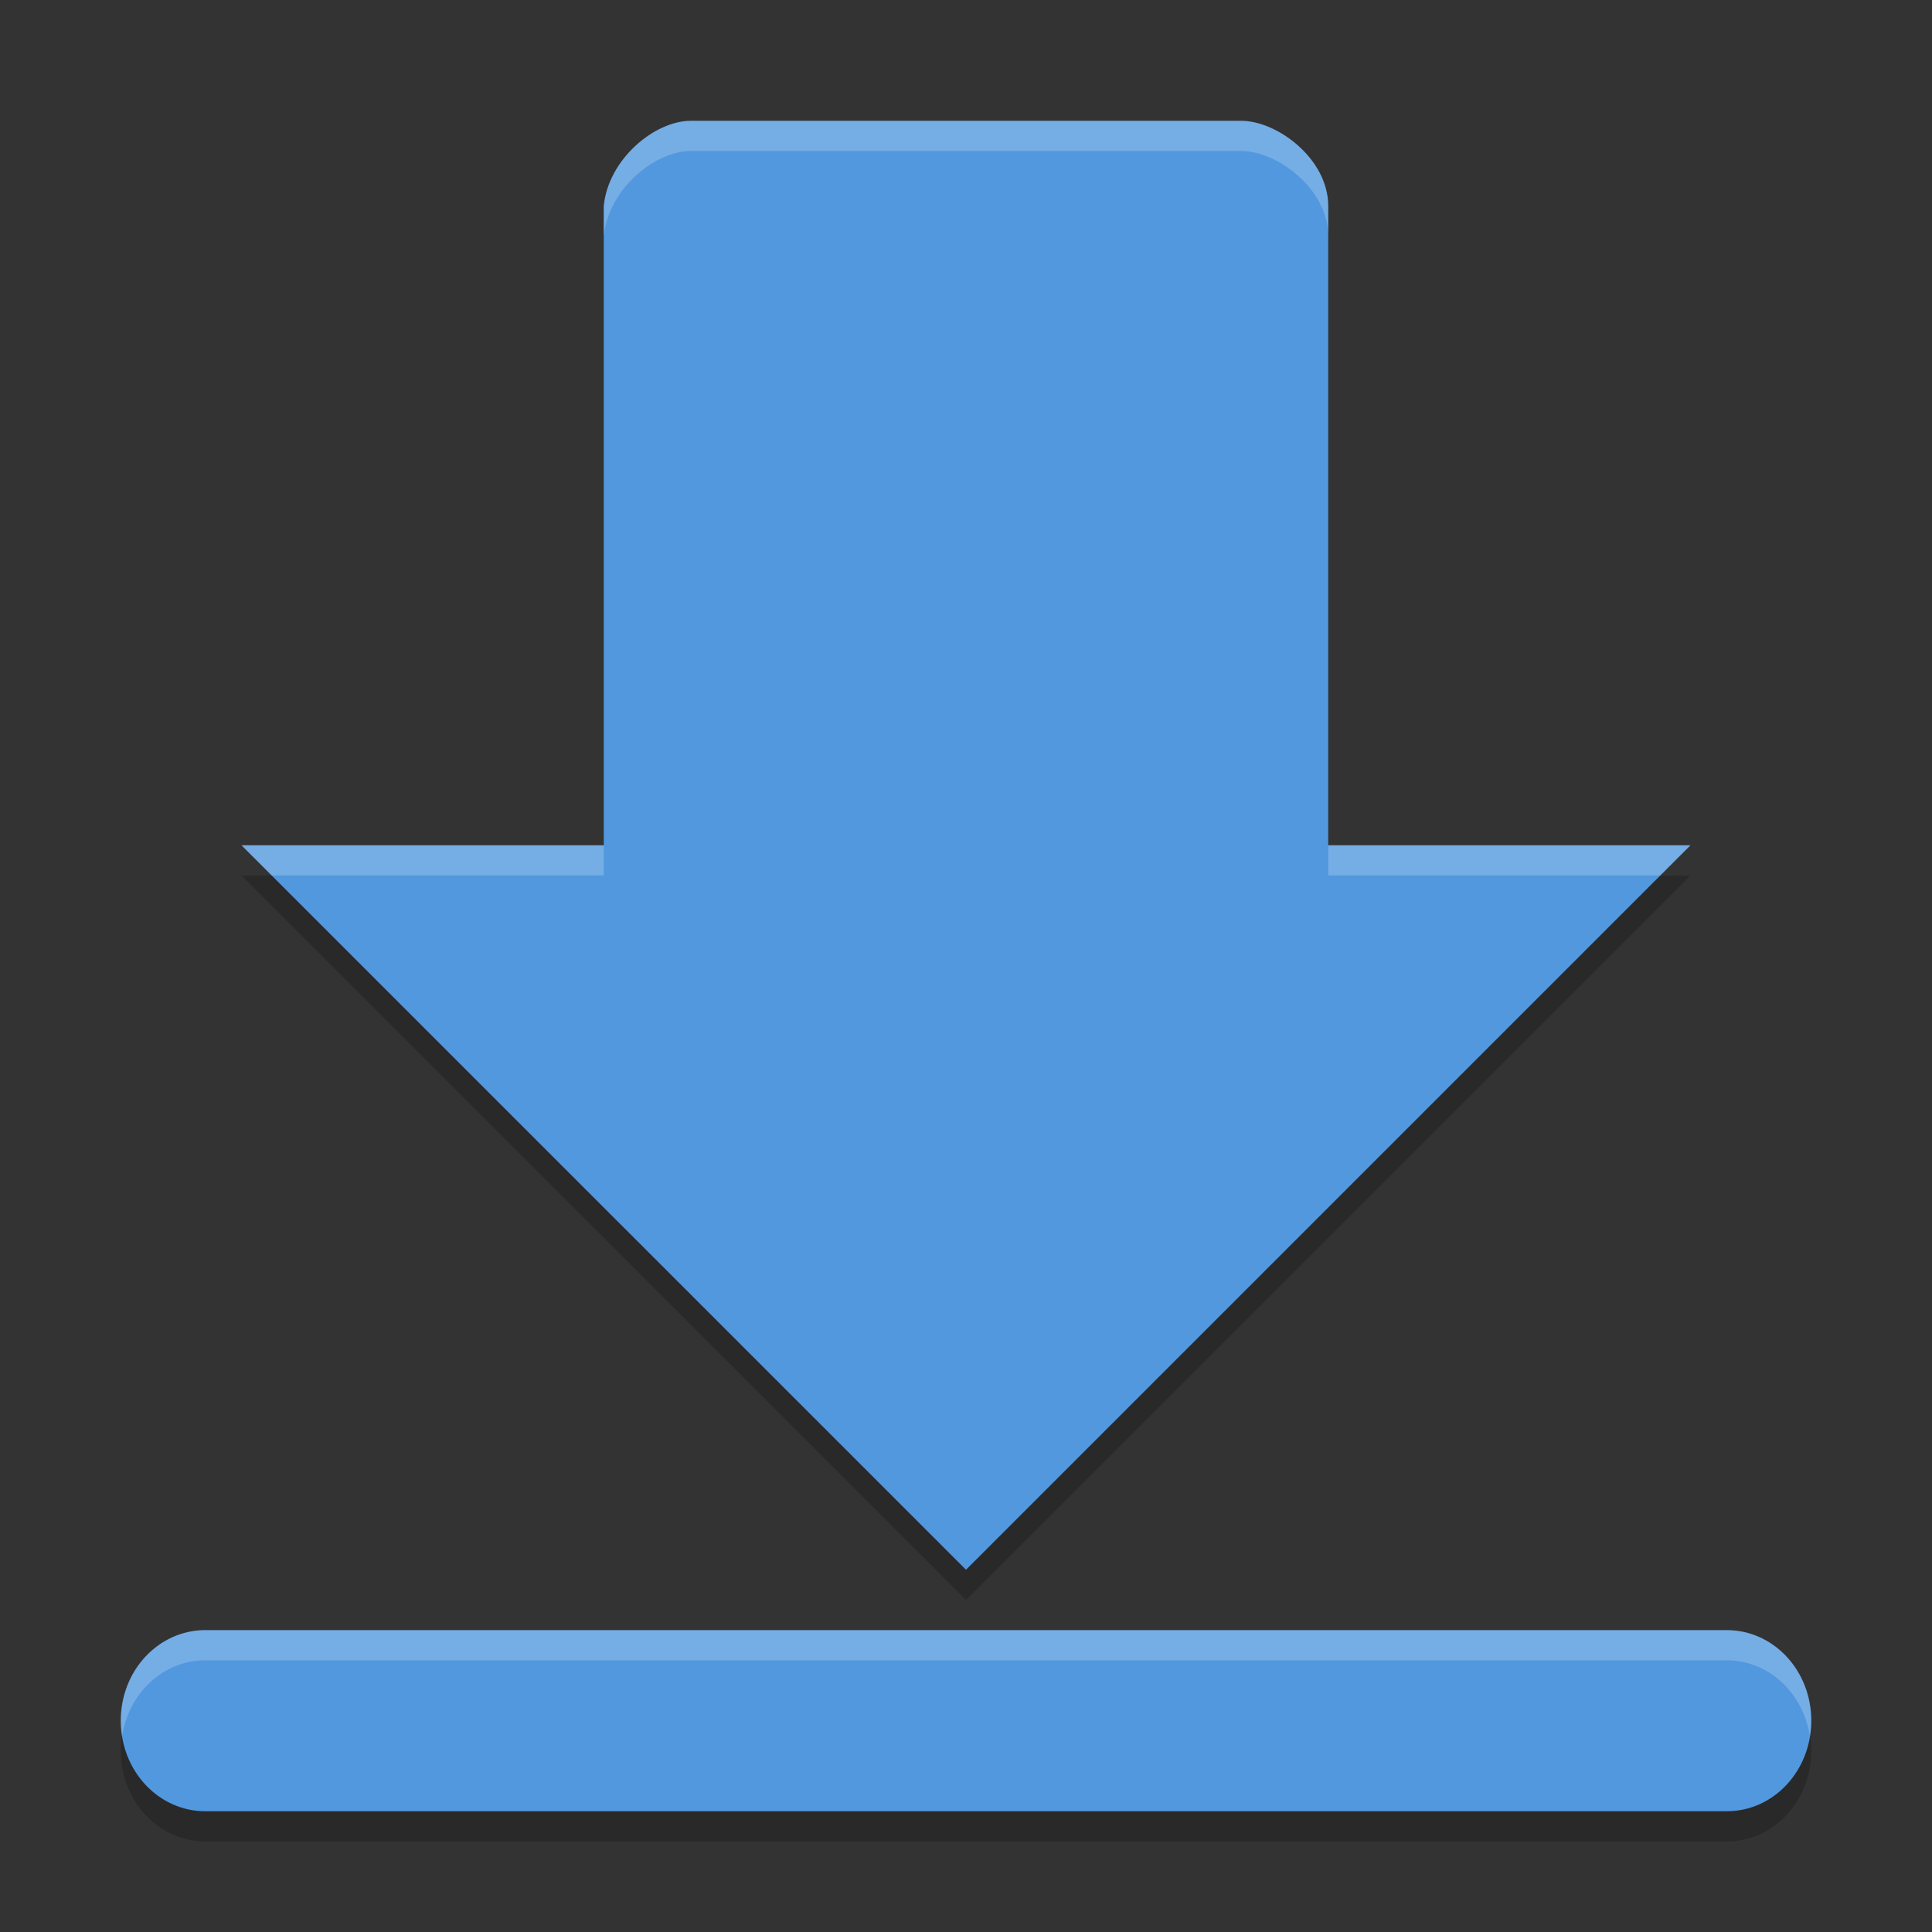 <svg xmlns="http://www.w3.org/2000/svg" width="64" height="64" version="1">
 <rect width="100%" height="100%" fill="#333333" stroke="none"/>
 <path style="opacity:0.2" d="m 22.886,5.002 c -1.2,0 -2.734,1.267 -2.886,2.824 l 0,21.175 -12,0 L 32,53 55.999,29.001 l -12,0 0,-21.175 c 0,-1.564 -1.686,-2.824 -2.886,-2.824 l -18.227,0 z M 6.802,55 c -1.551,0 -2.801,1.338 -2.801,3 0,1.662 1.25,3 2.801,3 l 50.399,0 c 1.55,0 2.8,-1.338 2.8,-3 0,-1.662 -1.25,-3 -2.8,-3 l -50.399,0 z"/>
 <path style="fill:#5298df" d="m 22.886,4.002 c -1.2,0 -2.734,1.267 -2.886,2.824 l 0,21.175 -12,0 L 32,52 55.999,28.001 l -12,0 0,-21.175 c 0,-1.564 -1.686,-2.824 -2.886,-2.824 l -18.227,0 z M 6.802,54 c -1.551,0 -2.801,1.338 -2.801,3 0,1.662 1.25,3 2.801,3 l 50.399,0 c 1.55,0 2.8,-1.338 2.8,-3 0,-1.662 -1.25,-3 -2.8,-3 l -50.399,0 z"/>
 <path style="opacity:0.2;fill:#ffffff" d="M 22.887 4.002 C 21.687 4.002 20.152 5.269 20 6.826 L 20 7.826 C 20.152 6.269 21.687 5.002 22.887 5.002 L 41.113 5.002 C 42.313 5.002 44 6.262 44 7.826 L 44 6.826 C 44 5.262 42.313 4.002 41.113 4.002 L 22.887 4.002 z M 8 28 L 9 29 L 20 29 L 20 28 L 8 28 z M 44 28 L 44 29 L 55 29 L 56 28 L 44 28 z M 6.801 54 C 5.25 54 4 55.338 4 57 C 4 57.174 4.018 57.344 4.047 57.508 C 4.266 56.083 5.407 55 6.801 55 L 32 55 L 57.199 55 C 58.592 55 59.734 56.083 59.953 57.508 C 59.982 57.344 60 57.174 60 57 C 60 55.338 58.749 54 57.199 54 L 32 54 L 6.801 54 z"/>
</svg>
